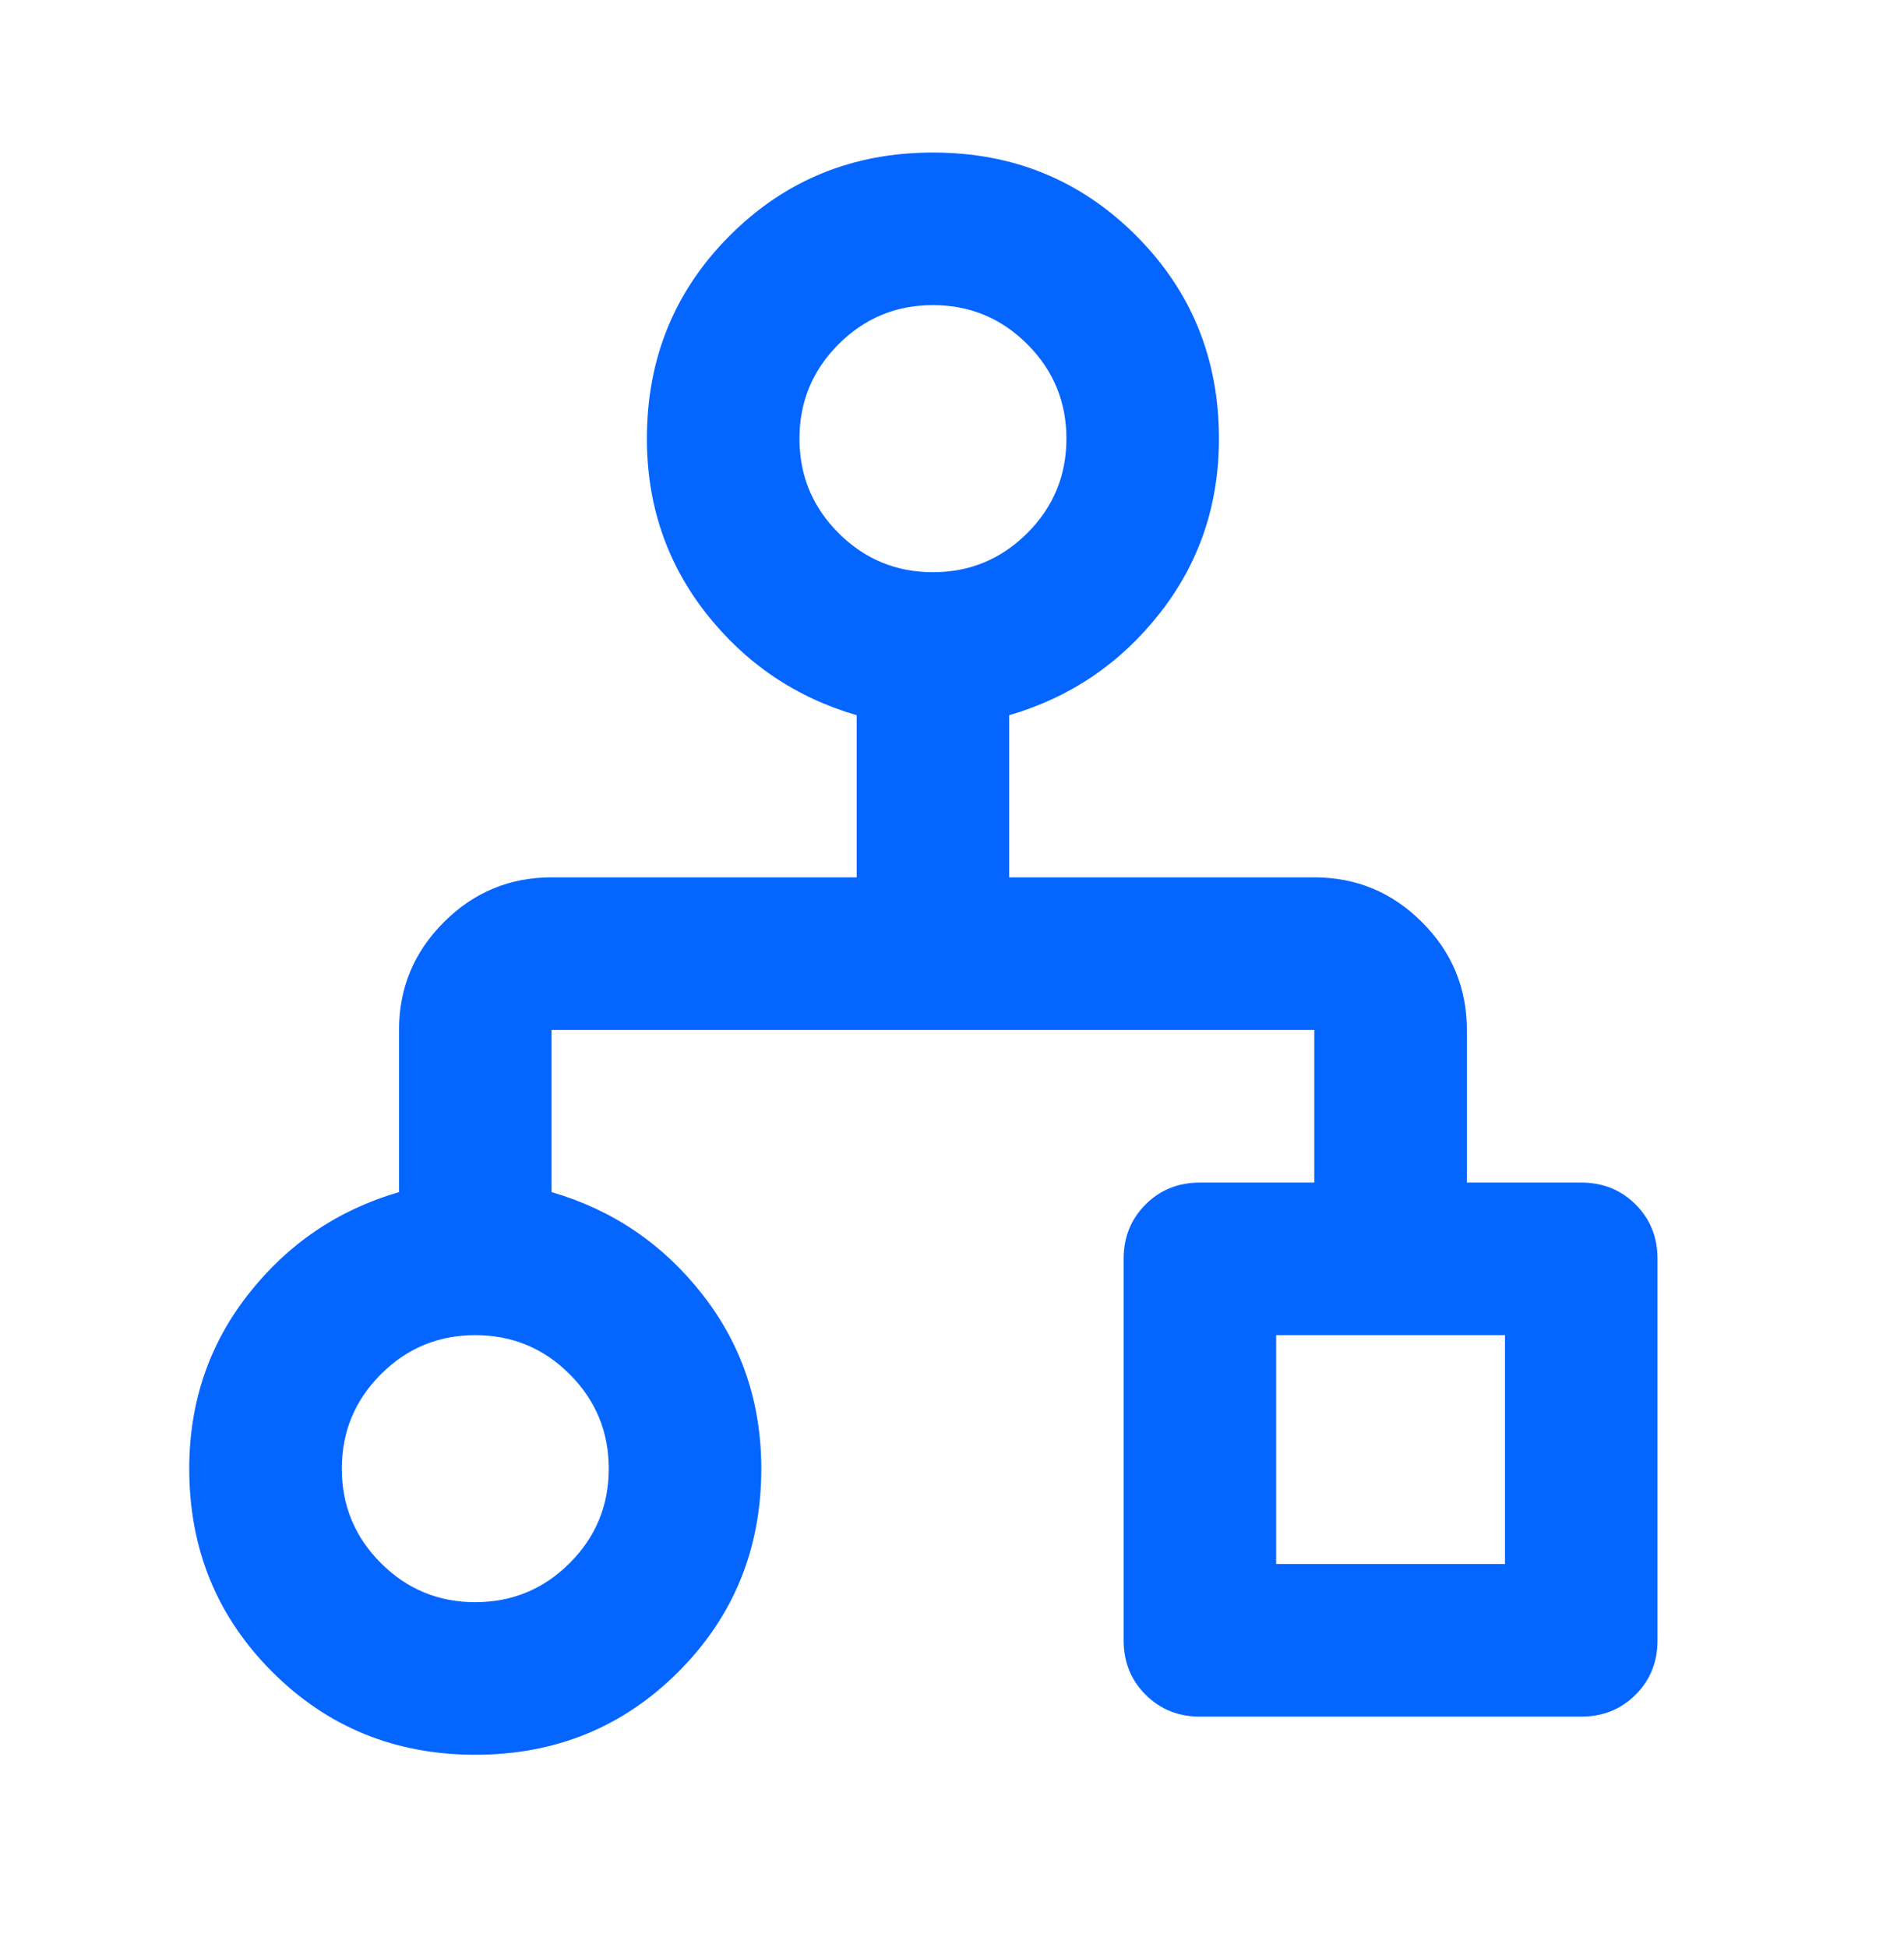 <svg width="44" height="45" viewBox="0 0 44 45" fill="none" xmlns="http://www.w3.org/2000/svg">
<mask id="mask0_14698_144933" style="mask-type:alpha" maskUnits="userSpaceOnUse" x="0" y="0" width="44" height="45">
<rect y="0.913" width="44" height="44" fill="#D9D9D9"/>
</mask>
<g mask="url(#mask0_14698_144933)">
<path d="M21.559 3.524C23.41 3.524 24.974 4.163 26.252 5.441C27.53 6.719 28.169 8.283 28.169 10.134C28.169 11.662 27.714 13.005 26.803 14.166C25.892 15.326 24.732 16.112 23.322 16.523L23.322 20.269L30.372 20.269C31.342 20.269 32.172 20.614 32.862 21.305C33.553 21.995 33.898 22.825 33.898 23.794L33.898 27.32L36.542 27.32C37.041 27.32 37.46 27.489 37.798 27.826C38.136 28.164 38.304 28.583 38.304 29.082L38.304 37.896C38.304 38.395 38.136 38.814 37.798 39.151C37.46 39.489 37.041 39.658 36.542 39.658L27.729 39.658C27.229 39.658 26.811 39.489 26.473 39.151C26.135 38.814 25.966 38.395 25.966 37.896L25.966 29.082C25.966 28.583 26.135 28.164 26.473 27.826C26.811 27.489 27.229 27.32 27.729 27.32L30.372 27.32L30.372 23.794L12.746 23.794L12.746 27.54C14.156 27.951 15.317 28.737 16.227 29.898C17.138 31.058 17.593 32.402 17.593 33.93C17.593 35.78 16.954 37.345 15.677 38.623C14.399 39.901 12.834 40.539 10.983 40.539C9.133 40.539 7.568 39.901 6.29 38.623C5.012 37.345 4.373 35.78 4.373 33.93C4.373 32.402 4.829 31.058 5.74 29.898C6.65 28.737 7.811 27.951 9.221 27.54L9.221 23.794C9.221 22.825 9.566 21.995 10.256 21.305C10.947 20.614 11.777 20.269 12.746 20.269L19.797 20.269L19.797 16.523C18.387 16.112 17.226 15.326 16.315 14.166C15.405 13.005 14.949 11.662 14.949 10.134C14.949 8.283 15.588 6.719 16.866 5.441C18.144 4.163 19.709 3.524 21.559 3.524ZM10.983 30.845C10.132 30.845 9.404 31.146 8.802 31.748C8.2 32.351 7.899 33.078 7.899 33.93C7.899 34.782 8.2 35.509 8.802 36.111C9.404 36.713 10.132 37.014 10.983 37.014C11.835 37.014 12.562 36.713 13.165 36.111C13.767 35.509 14.068 34.782 14.068 33.93C14.068 33.078 13.767 32.351 13.165 31.748C12.562 31.146 11.835 30.845 10.983 30.845ZM34.779 30.845L29.491 30.845L29.491 36.133L34.779 36.133L34.779 30.845ZM21.559 7.049C20.707 7.049 19.98 7.35 19.378 7.953C18.776 8.555 18.475 9.282 18.475 10.134C18.475 10.986 18.776 11.713 19.378 12.315C19.98 12.917 20.707 13.219 21.559 13.219C22.411 13.219 23.138 12.917 23.741 12.315C24.343 11.713 24.644 10.986 24.644 10.134C24.644 9.282 24.343 8.555 23.741 7.953C23.138 7.35 22.411 7.049 21.559 7.049Z" fill="#0566FF"/>
</g>
</svg>
